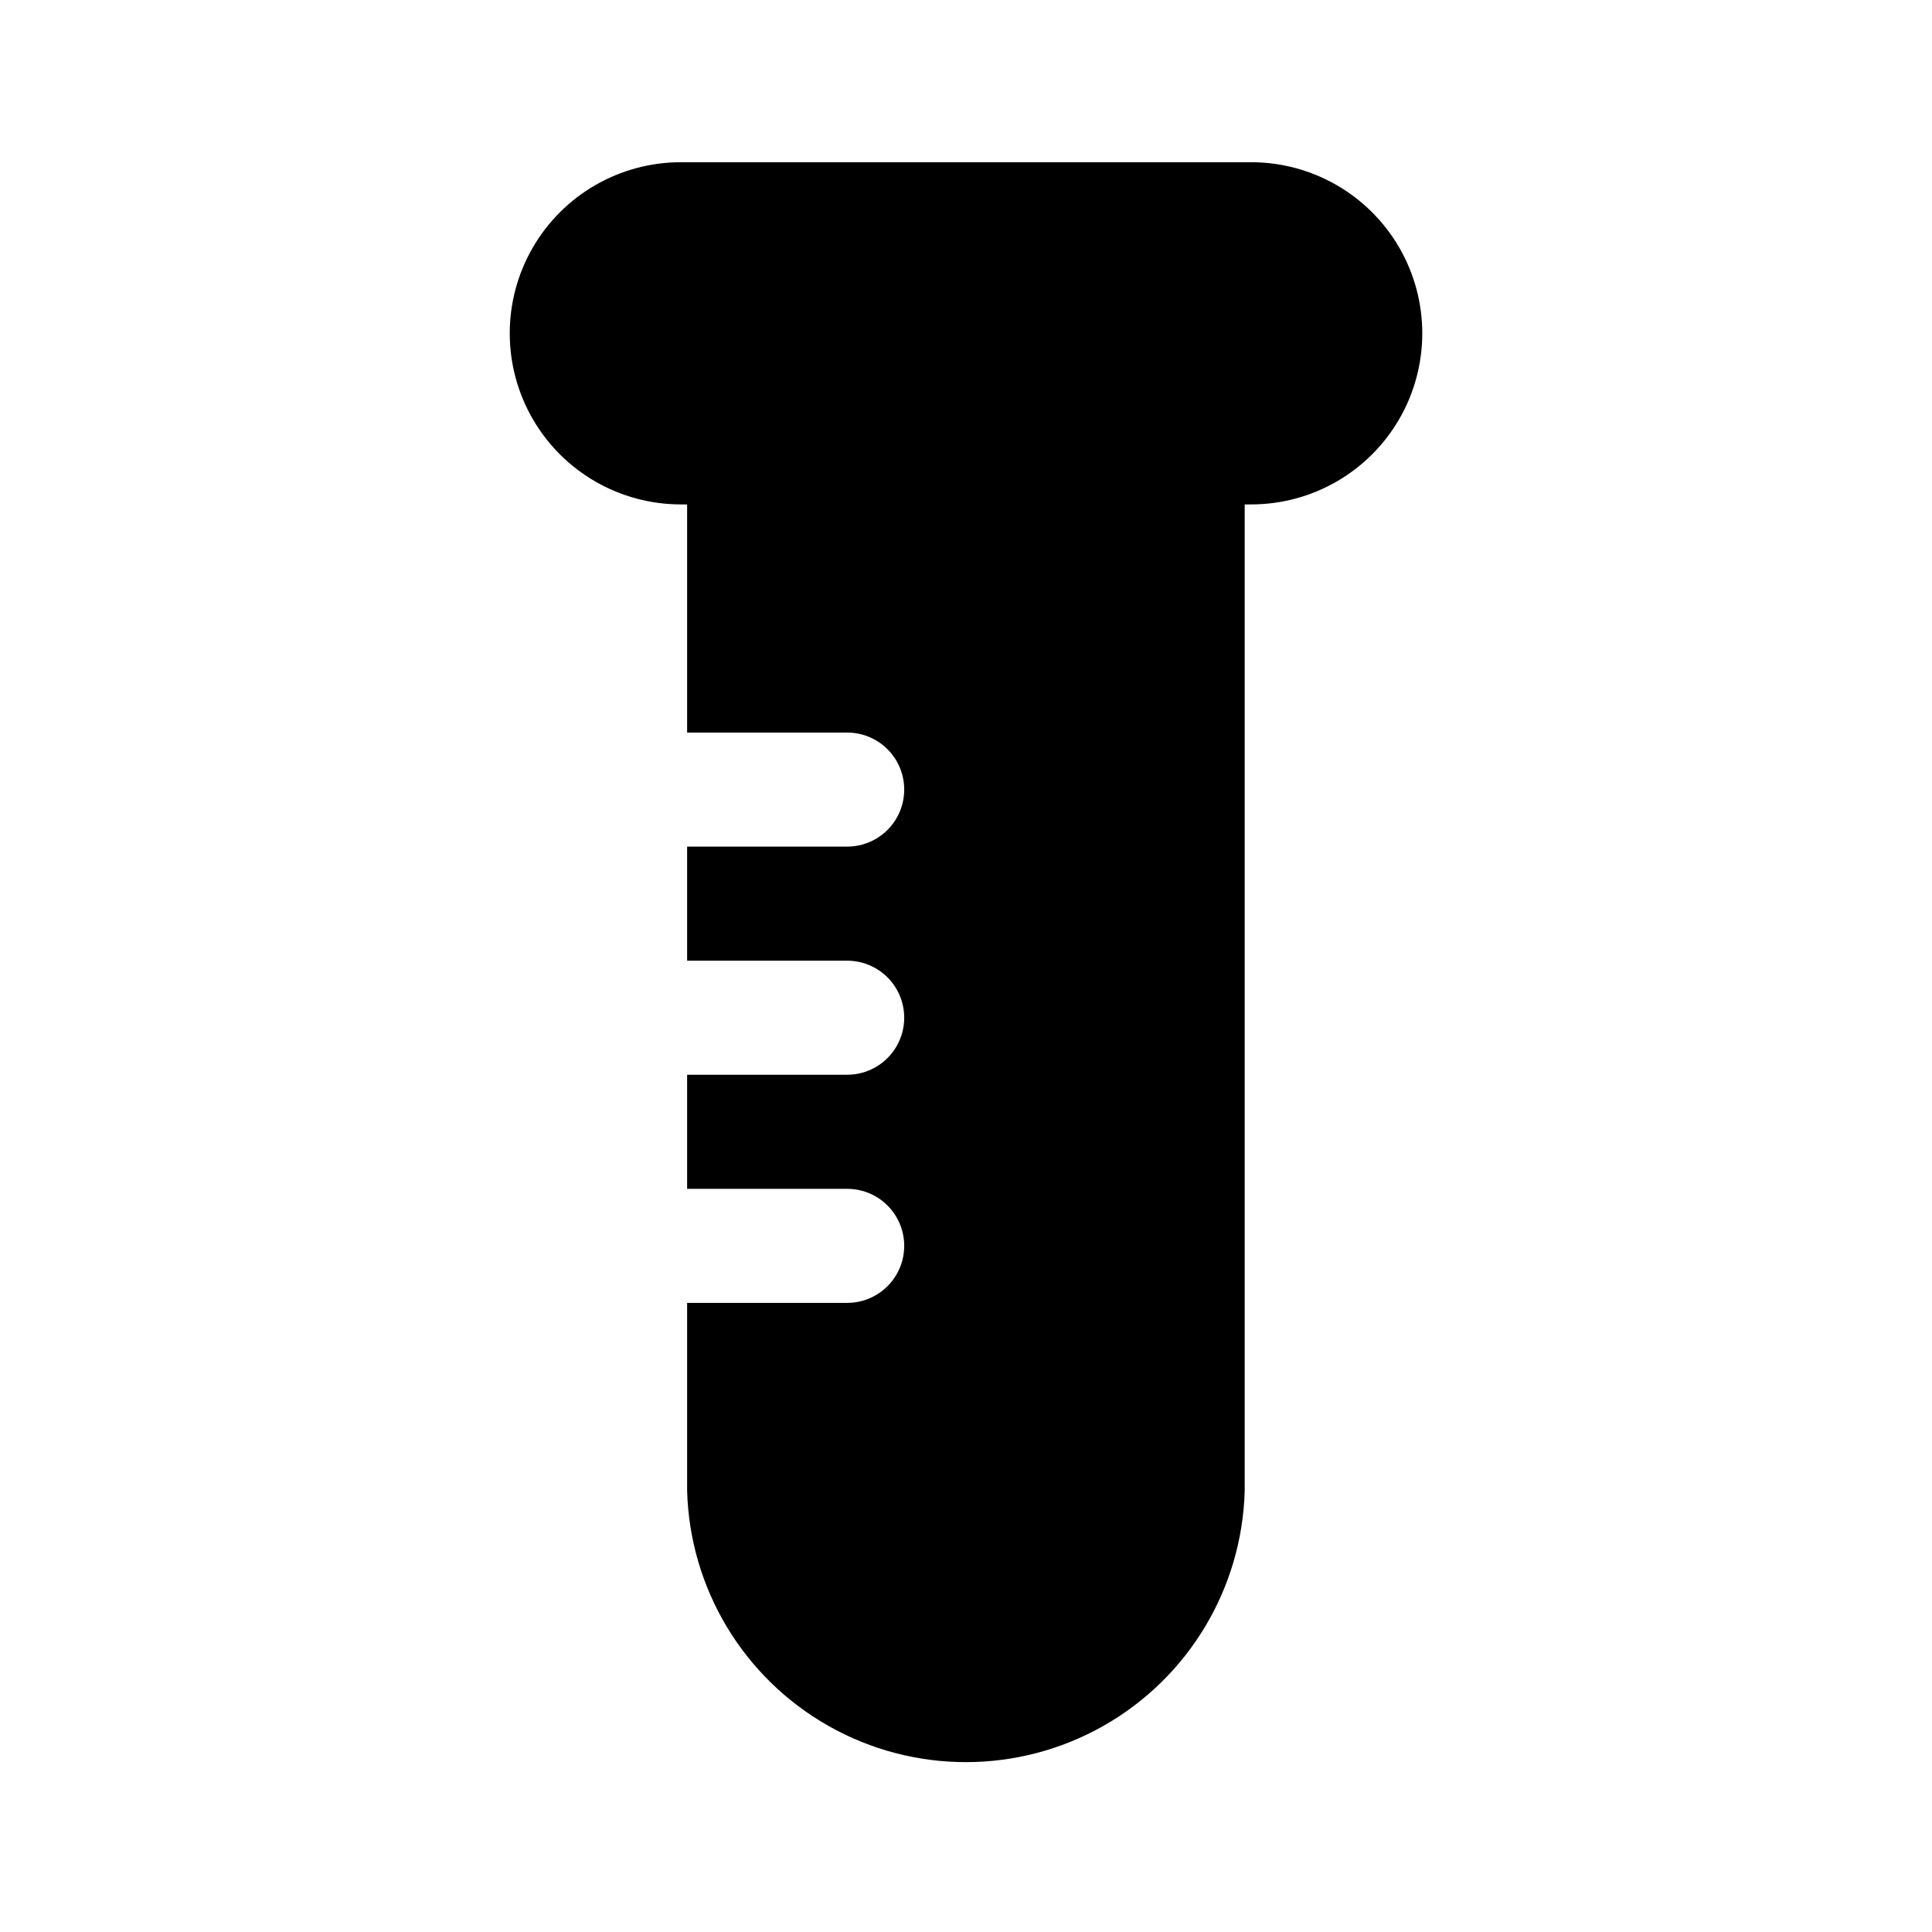 <?xml version="1.0" encoding="UTF-8"?>
<!-- Uploaded to: ICON Repo, www.svgrepo.com, Generator: ICON Repo Mixer Tools -->
<svg fill="#000000" width="800px" height="800px" version="1.1" viewBox="144 144 512 512" xmlns="http://www.w3.org/2000/svg">
 <path d="m475.57 186.99h-151.14c-16.199 0-31.168 8.641-39.266 22.672-8.102 14.027-8.102 31.312 0 45.344 8.098 14.027 23.066 22.668 39.266 22.668h1.664v60.457h42.422c5.398 0 10.387 2.883 13.09 7.559 2.699 4.676 2.699 10.438 0 15.113-2.703 4.676-7.691 7.559-13.09 7.559h-42.422v30.23h42.422v-0.004c5.398 0 10.387 2.883 13.09 7.559 2.699 4.676 2.699 10.438 0 15.113-2.703 4.68-7.691 7.559-13.09 7.559h-42.422v30.23h42.422c5.398 0 10.387 2.879 13.09 7.555 2.699 4.676 2.699 10.438 0 15.113-2.703 4.68-7.691 7.559-13.09 7.559h-42.422v49.727c0.676 25.938 14.906 49.621 37.488 62.395 22.582 12.777 50.211 12.777 72.793 0 22.582-12.773 36.809-36.457 37.484-62.395v-261.33h1.715c16.199 0 31.168-8.641 39.27-22.668 8.098-14.031 8.098-31.316 0-45.344-8.102-14.031-23.07-22.672-39.27-22.672z"/>
</svg>